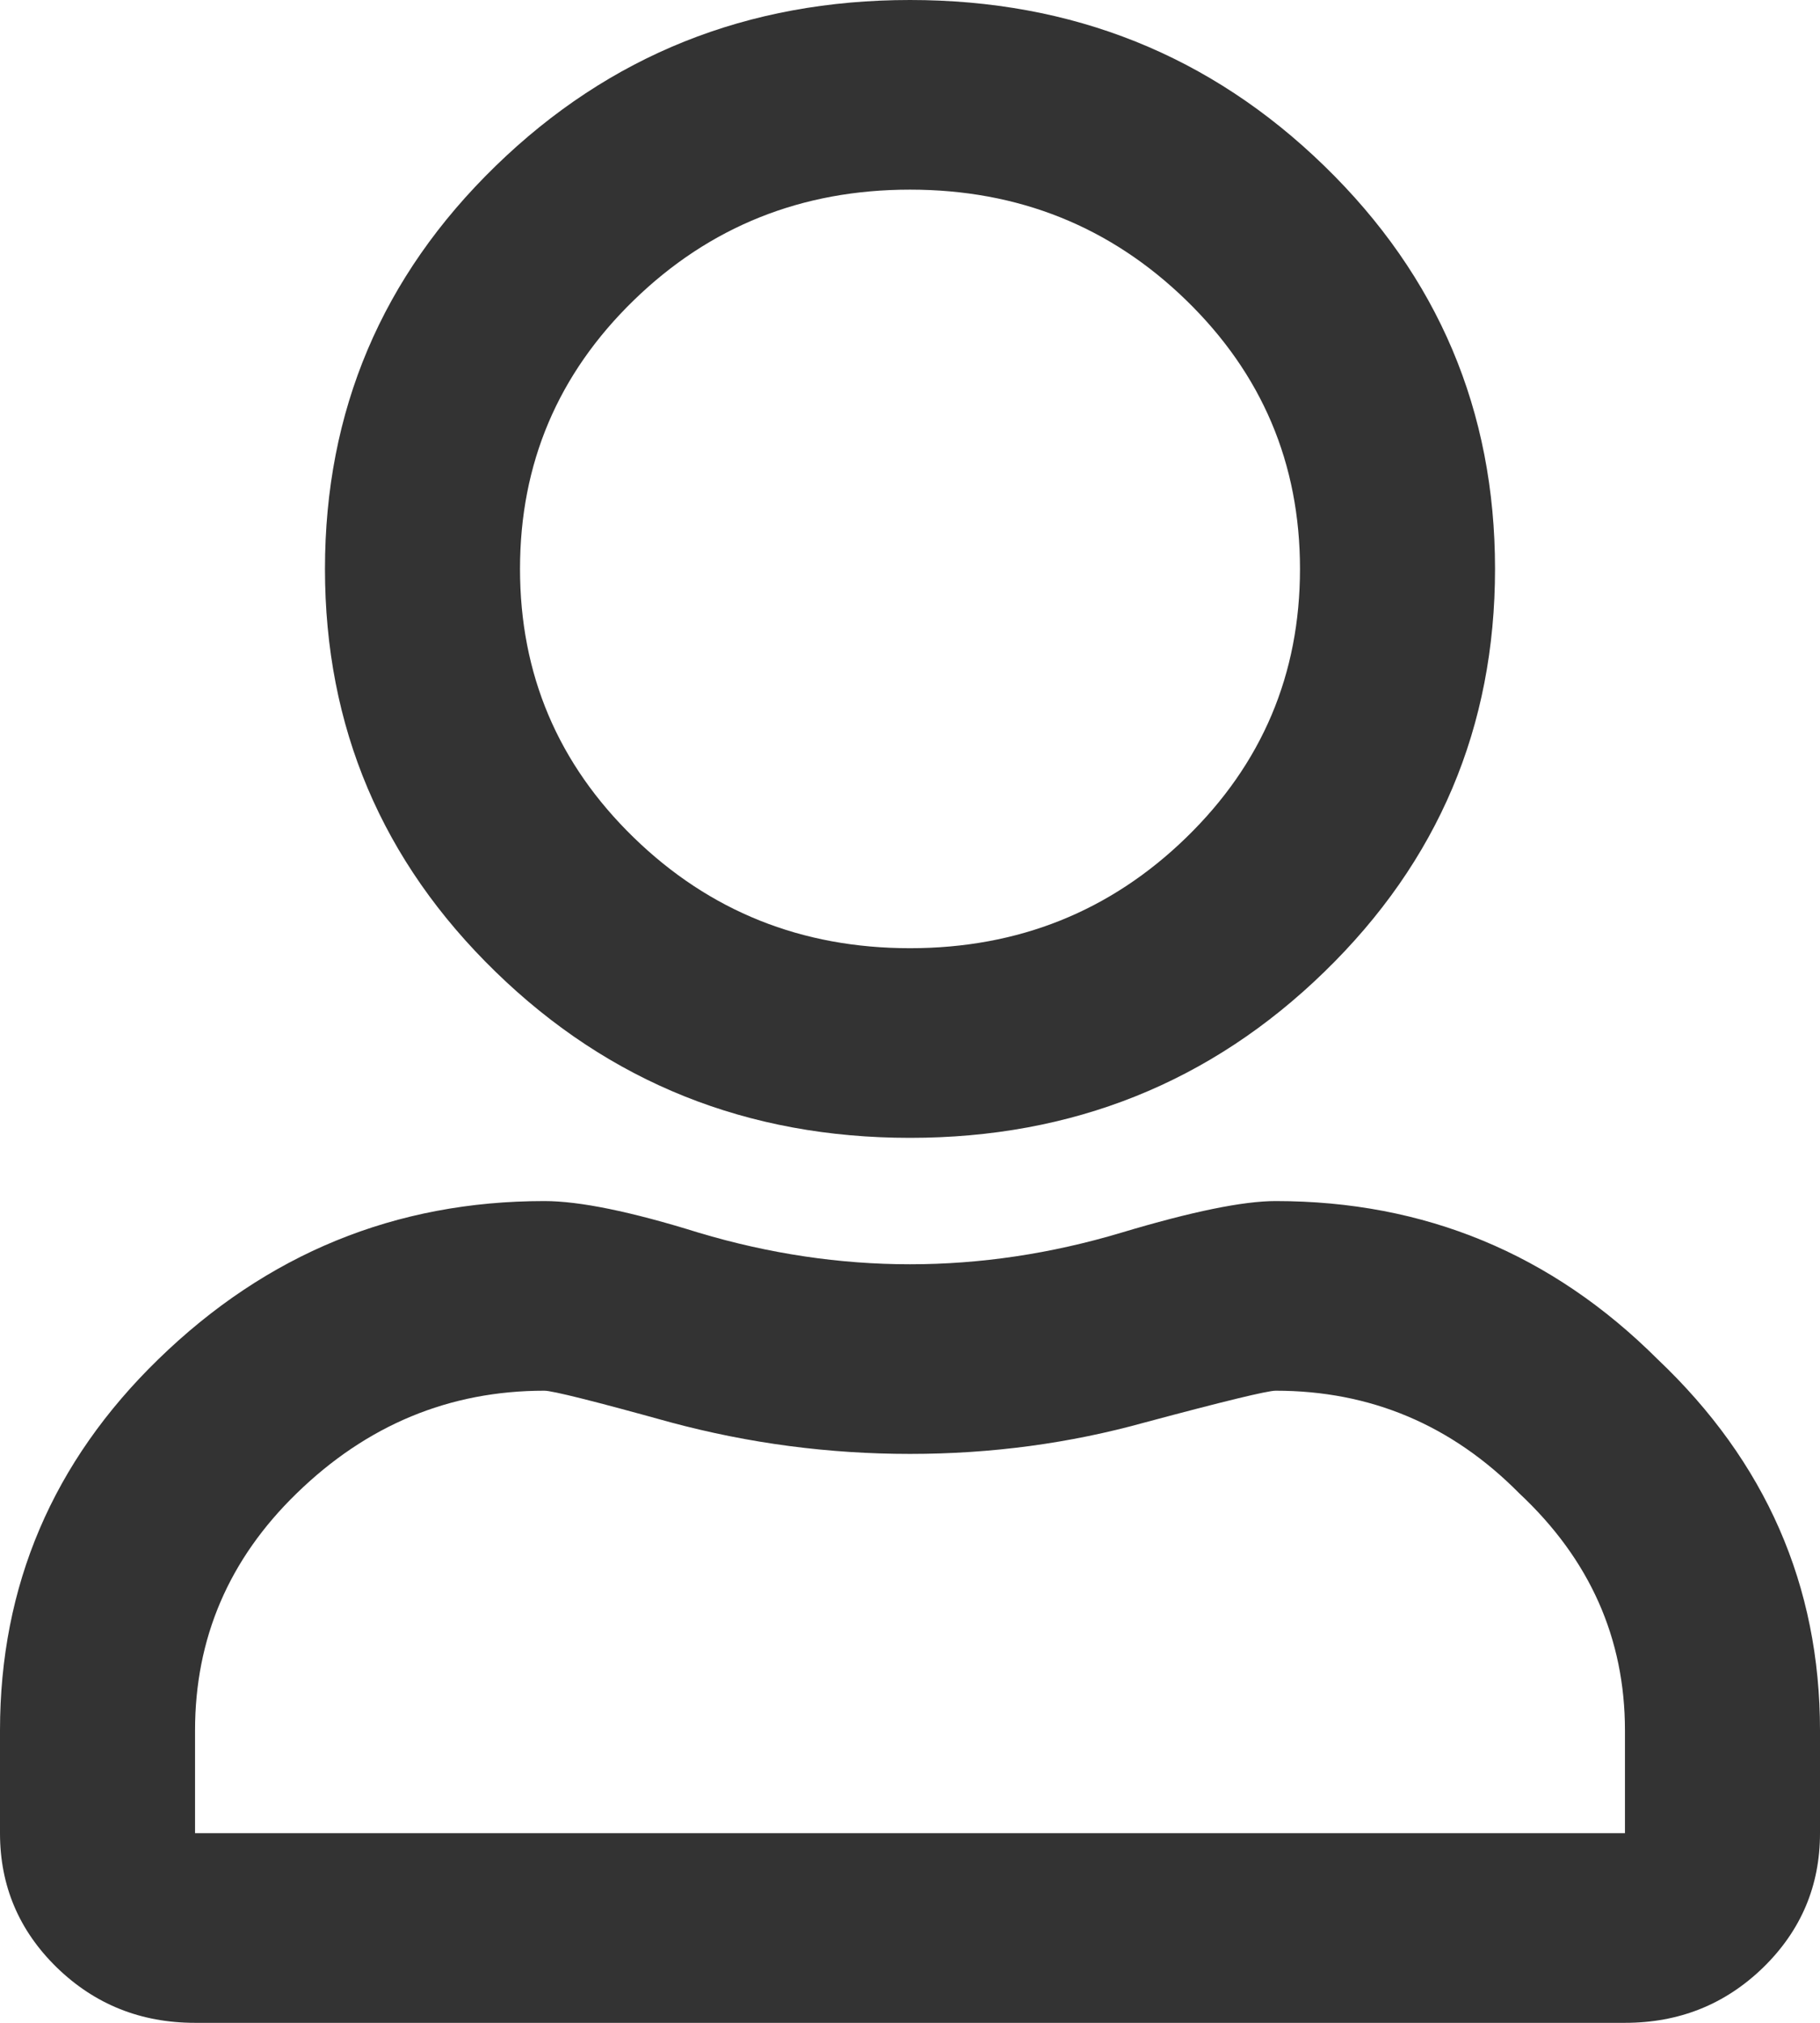 <svg width="18" height="20" viewBox="0 0 18 20" fill="none" xmlns="http://www.w3.org/2000/svg">
<path d="M12.616 11.875C14.089 11.875 15.348 12.396 16.393 13.438C17.464 14.453 18 15.677 18 17.109V18.125C18 18.646 17.812 19.088 17.438 19.453C17.062 19.818 16.607 20 16.071 20H1.929C1.393 20 0.938 19.818 0.562 19.453C0.188 19.088 0 18.646 0 18.125V17.109C0 15.677 0.522 14.453 1.567 13.438C2.638 12.396 3.911 11.875 5.384 11.875C5.732 11.875 6.241 11.979 6.911 12.188C7.607 12.396 8.304 12.5 9 12.5C9.696 12.5 10.393 12.396 11.089 12.188C11.786 11.979 12.295 11.875 12.616 11.875ZM16.071 18.125V17.109C16.071 16.198 15.723 15.417 15.027 14.766C14.357 14.088 13.554 13.75 12.616 13.75C12.536 13.75 12.107 13.854 11.33 14.062C10.58 14.271 9.804 14.375 9 14.375C8.196 14.375 7.406 14.271 6.629 14.062C5.879 13.854 5.464 13.75 5.384 13.75C4.446 13.75 3.629 14.088 2.933 14.766C2.263 15.417 1.929 16.198 1.929 17.109V18.125H16.071ZM13.098 9.609C11.973 10.703 10.607 11.25 9 11.25C7.393 11.25 6.027 10.703 4.902 9.609C3.777 8.516 3.214 7.188 3.214 5.625C3.214 4.062 3.777 2.734 4.902 1.641C6.027 0.547 7.393 0 9 0C10.607 0 11.973 0.547 13.098 1.641C14.223 2.734 14.786 4.062 14.786 5.625C14.786 7.188 14.223 8.516 13.098 9.609ZM11.732 2.969C10.982 2.24 10.071 1.875 9 1.875C7.929 1.875 7.018 2.24 6.268 2.969C5.518 3.698 5.143 4.583 5.143 5.625C5.143 6.667 5.518 7.552 6.268 8.281C7.018 9.01 7.929 9.375 9 9.375C10.071 9.375 10.982 9.01 11.732 8.281C12.482 7.552 12.857 6.667 12.857 5.625C12.857 4.583 12.482 3.698 11.732 2.969Z" fill="#333333"/>
</svg>
